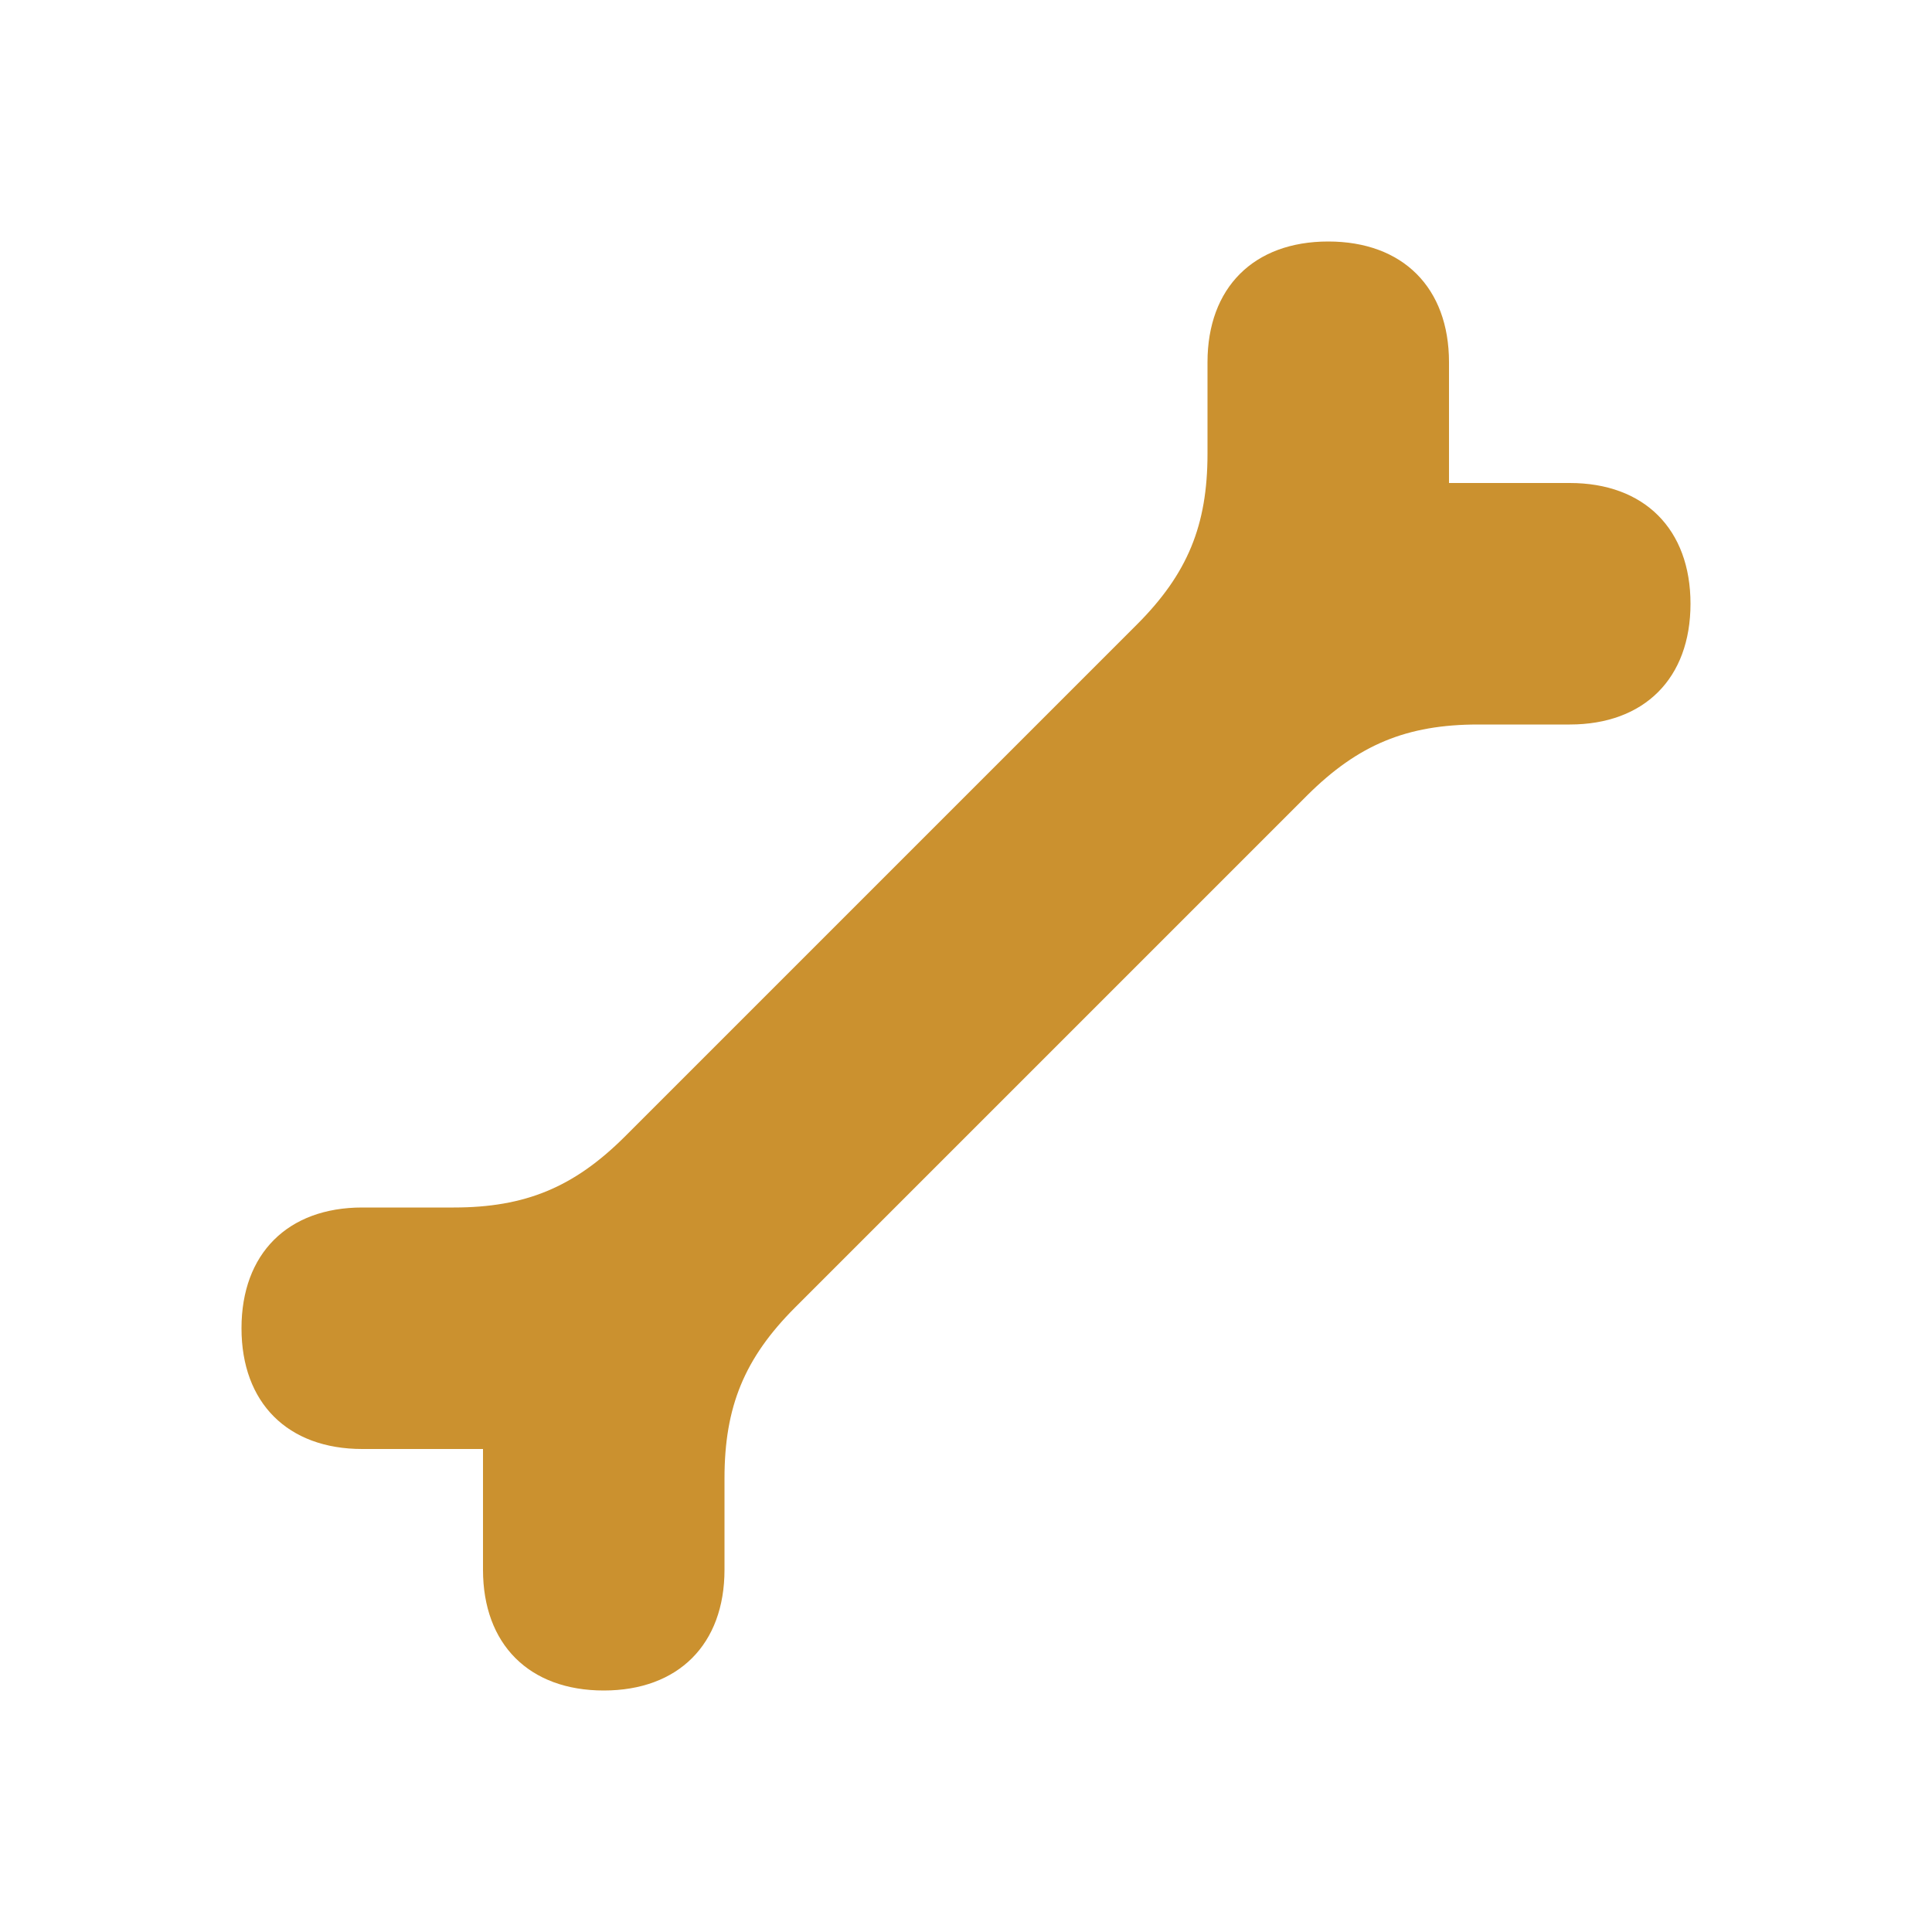 <svg xmlns="http://www.w3.org/2000/svg"  viewBox="0 0 64 64"><defs fill="#CB912F" /><path  d="m56,20c0,2.47-1.53,4-4,4h-3.03c-2.37,0-3.98.67-5.66,2.34l-16.97,16.97c-1.68,1.68-2.34,3.29-2.34,5.66v3.03c0,2.47-1.53,4-4,4s-4-1.53-4-4v-4h-4c-2.47,0-4-1.53-4-4s1.53-4,4-4h3.03c2.37,0,3.98-.67,5.66-2.34l16.97-16.97c1.68-1.68,2.34-3.29,2.34-5.66v-3.03c0-2.47,1.53-4,4-4s4,1.53,4,4v4h4c2.47,0,4,1.53,4,4Z" fill="#CB912F" /></svg>